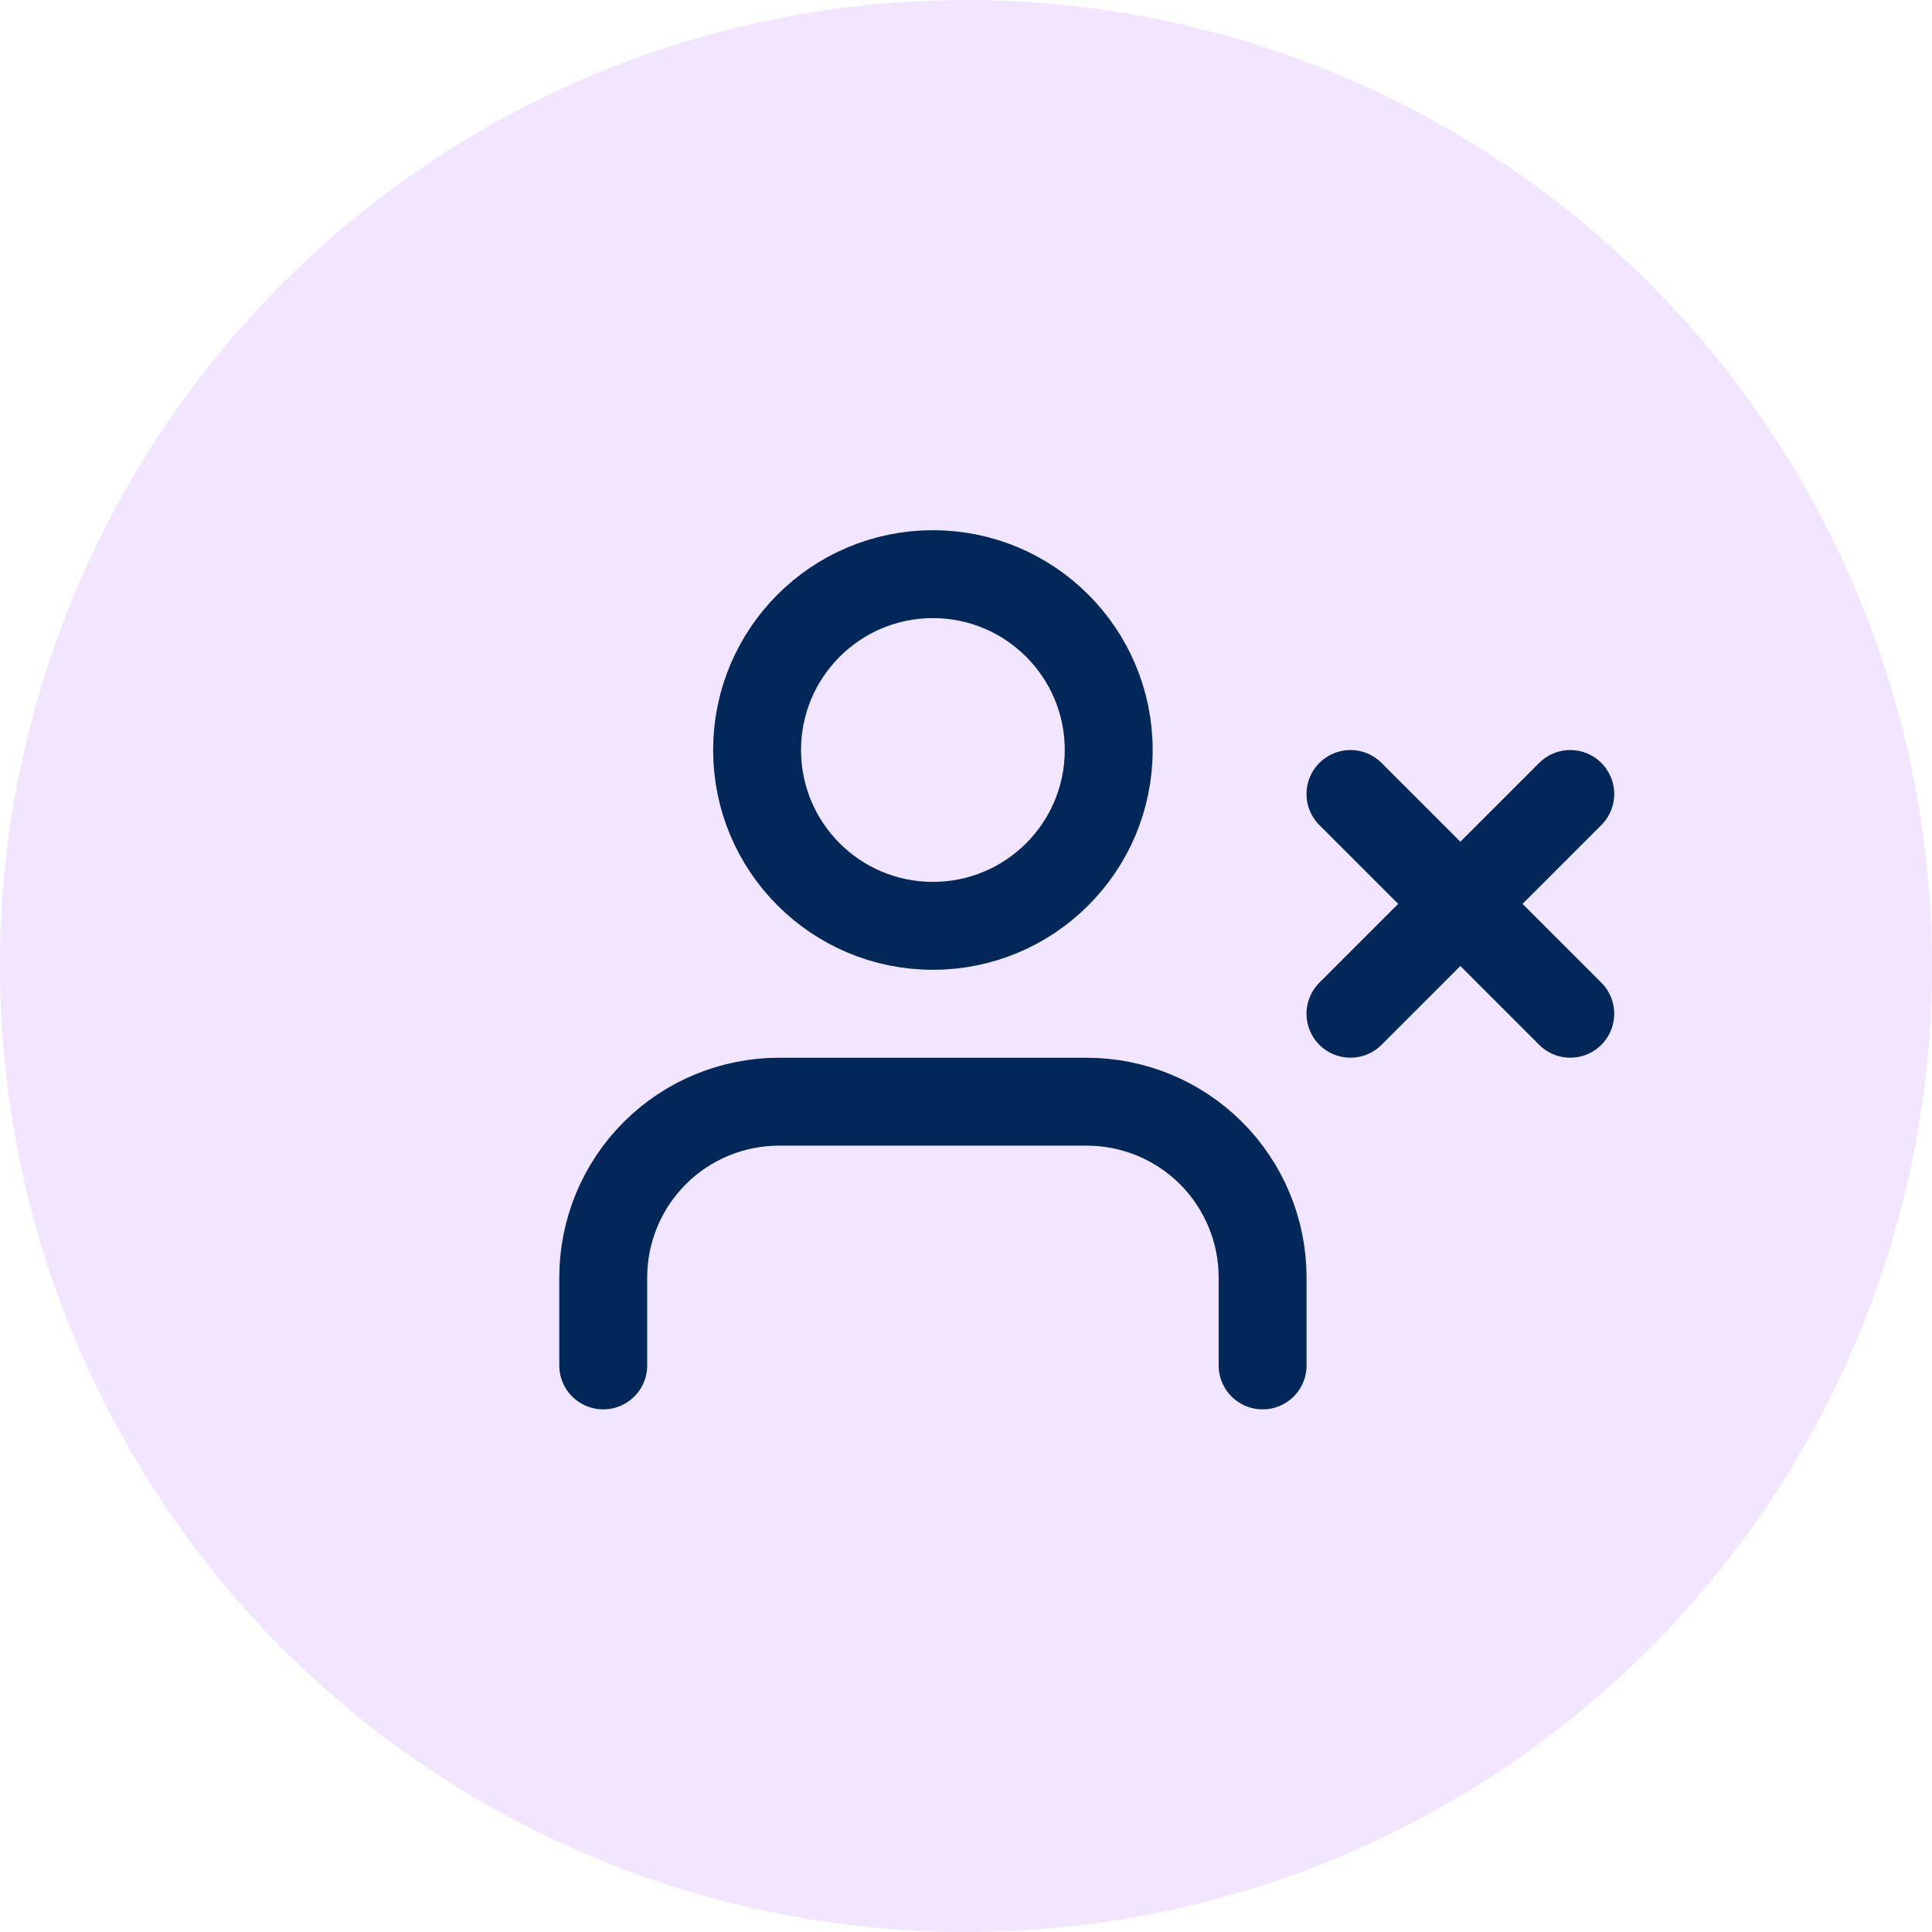 <svg width="38" height="38" viewBox="0 0 38 38" fill="none" xmlns="http://www.w3.org/2000/svg">
<circle cx="19" cy="19" r="19" fill="#F2E5FF"/>
<g clip-path="url(#clip0_1236_114652)">
<path d="M24.834 26.856V25.127C24.834 24.21 24.469 23.33 23.821 22.681C23.172 22.033 22.292 21.669 21.375 21.669H15.323C14.406 21.669 13.526 22.033 12.878 22.681C12.229 23.33 11.865 24.21 11.865 25.127V26.856" stroke="#022859" stroke-width="1.729" stroke-linecap="round" stroke-linejoin="round"/>
<path d="M18.349 18.21C20.259 18.21 21.807 16.662 21.807 14.752C21.807 12.842 20.259 11.293 18.349 11.293C16.439 11.293 14.891 12.842 14.891 14.752C14.891 16.662 16.439 18.21 18.349 18.21Z" stroke="#022859" stroke-width="1.729" stroke-linecap="round" stroke-linejoin="round"/>
<path d="M26.562 15.617L30.885 19.939" stroke="#022859" stroke-width="1.729" stroke-linecap="round" stroke-linejoin="round"/>
<path d="M30.885 15.617L26.562 19.939" stroke="#022859" stroke-width="1.729" stroke-linecap="round" stroke-linejoin="round"/>
</g>
<defs>
<clipPath id="clip0_1236_114652">
<rect width="20.75" height="20.75" fill="white" transform="translate(11 9)"/>
</clipPath>
</defs>
</svg>
